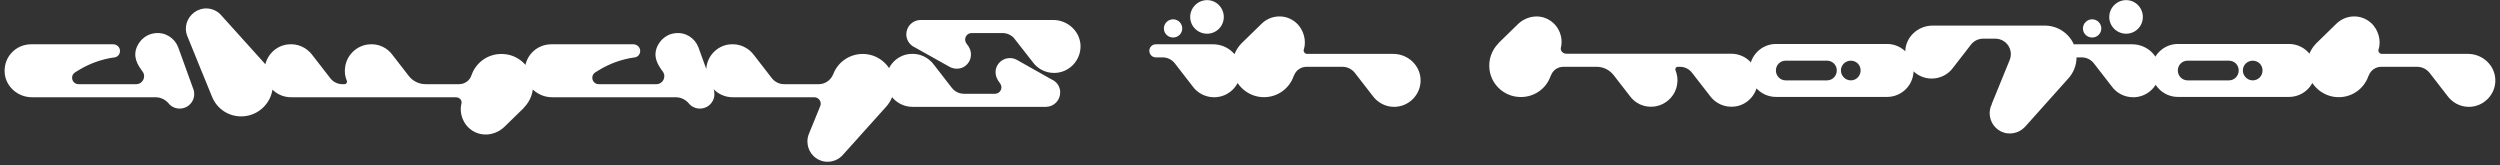 <svg width="559" height="37" viewBox="0 0 559 37" fill="none" xmlns="http://www.w3.org/2000/svg">
<rect x="0" y="0" width="559" height="37" fill="#333333" stroke="none"/>
<path d="M43.286 20.08C43.434 20.561 43.471 21.116 43.36 21.708C43.101 22.966 42.065 24.002 40.77 24.224C39.512 24.446 38.365 23.965 37.662 23.077C36.922 22.226 35.886 21.745 34.776 21.745H7.137C3.881 21.745 1.069 19.192 1.032 15.936C0.958 12.606 3.622 9.905 6.952 9.905H25.304C26.044 9.905 26.747 10.46 26.821 11.237C26.932 12.125 26.229 12.865 25.378 12.865C22.603 13.272 19.976 14.234 17.608 15.677L16.831 16.158C15.573 16.898 16.091 18.822 17.571 18.822H30.447C31.89 18.822 32.741 17.194 31.89 16.01C30.78 14.53 29.633 12.717 30.632 10.423C31.372 8.795 32.852 7.611 34.628 7.426C36.996 7.13 39.068 8.536 39.845 10.571L43.286 20.08ZM47.322 21.412L44.436 14.345L42.031 8.425C41.661 7.648 41.476 6.797 41.587 5.872C41.846 3.837 43.511 2.172 45.546 1.913C47.174 1.728 48.654 2.394 49.579 3.541L59.088 14.086C60.457 15.603 61.234 17.675 60.938 19.932C60.494 23.188 57.793 25.741 54.5 26C51.318 26.259 48.543 24.409 47.433 21.671L47.322 21.412ZM119.139 18.156C119.435 20.45 118.621 22.559 117.178 24.039L117.141 24.076C117.104 24.113 117.104 24.15 117.067 24.187L112.775 28.368C110.851 30.218 107.891 30.662 105.634 29.219C103.414 27.776 102.748 25.26 103.118 23.41L103.155 23.262C103.414 22.448 102.785 21.745 101.897 21.745H65.082C61.567 21.745 58.792 18.711 59.199 15.122C59.495 12.458 61.604 10.275 64.268 9.942C66.599 9.646 68.671 10.682 69.892 12.384L73.888 17.527C74.517 18.341 75.516 18.822 76.552 18.822H77.033C77.44 18.822 77.699 18.415 77.551 18.045C77.144 17.12 76.996 16.047 77.181 14.937C77.551 12.347 79.66 10.275 82.287 9.942C84.581 9.646 86.653 10.682 87.837 12.384L91.426 17.009C92.314 18.156 93.72 18.822 95.163 18.822H102.637C103.895 18.822 105.005 18.045 105.412 16.861C106.448 13.79 109.519 11.681 113.034 12.125C116.179 12.495 118.732 15.011 119.139 18.156ZM159.604 20.08C159.752 20.561 159.789 21.116 159.678 21.708C159.419 22.966 158.383 24.002 157.088 24.224C155.83 24.446 154.683 23.965 153.98 23.077C153.24 22.226 152.204 21.745 151.094 21.745H123.455C120.199 21.745 117.387 19.192 117.35 15.936C117.276 12.606 119.94 9.905 123.27 9.905H141.622C142.362 9.905 143.065 10.46 143.139 11.237C143.25 12.125 142.547 12.865 141.696 12.865C138.921 13.272 136.294 14.234 133.926 15.677L133.149 16.158C131.891 16.898 132.409 18.822 133.889 18.822H146.765C148.208 18.822 149.059 17.194 148.208 16.01C147.098 14.53 145.951 12.717 146.95 10.423C147.69 8.795 149.17 7.611 150.946 7.426C153.314 7.13 155.386 8.536 156.163 10.571L159.604 20.08ZM199.901 18.119C200.197 20.376 199.457 22.485 198.051 23.965L188.542 34.547C187.617 35.657 186.137 36.323 184.509 36.138C182.474 35.916 180.809 34.251 180.587 32.216C180.439 31.291 180.624 30.403 180.994 29.663V29.626L183.399 23.743C183.806 22.781 183.103 21.745 182.067 21.745H163.826C160.311 21.745 157.536 18.711 157.943 15.122C158.239 12.458 160.348 10.275 163.012 9.942C165.343 9.646 167.415 10.682 168.636 12.384L172.595 17.49C173.261 18.341 174.26 18.822 175.333 18.822H183.066C184.472 18.822 185.73 17.971 186.285 16.639L186.396 16.38C187.506 13.679 190.318 11.829 193.5 12.088C196.756 12.347 199.457 14.9 199.901 18.119ZM235.469 4.466C238.762 4.466 241.537 7.019 241.611 10.275C241.648 13.605 238.984 16.306 235.691 16.306C233.693 16.306 231.954 15.344 230.881 13.827L226.885 8.721C226.256 7.87 225.22 7.389 224.147 7.389H217.265C216.081 7.389 215.415 8.684 216.044 9.646L216.488 10.275C216.525 10.349 216.599 10.423 216.636 10.46V10.534C217.08 11.2 217.228 12.088 217.006 12.976C216.71 14.16 215.748 15.085 214.564 15.307C213.75 15.455 213.01 15.307 212.381 14.974L204.389 10.497C204.352 10.497 204.278 10.46 204.241 10.423L204.167 10.386C203.279 9.831 202.65 8.832 202.65 7.685C202.65 5.909 204.056 4.503 205.795 4.466H235.469ZM235.543 17.971C236.468 18.526 237.06 19.525 237.06 20.672C237.06 22.448 235.654 23.854 233.915 23.891H204.056C200.541 23.891 197.766 20.857 198.173 17.268C198.469 14.604 200.578 12.421 203.242 12.088C205.573 11.792 207.645 12.828 208.866 14.53L212.825 19.636C213.491 20.487 214.49 20.968 215.563 20.968H222.482C223.629 20.968 224.332 19.673 223.666 18.711L223.222 18.082C223.185 18.008 223.148 17.934 223.111 17.86L223.074 17.823C222.667 17.157 222.482 16.269 222.704 15.381C223 14.197 223.999 13.272 225.183 13.05C225.96 12.902 226.737 13.013 227.366 13.383L235.321 17.86C235.395 17.86 235.432 17.897 235.469 17.934L235.543 17.971ZM271.271 9.905C274.527 9.905 277.339 12.458 277.413 15.714C277.45 19.044 274.786 21.745 271.493 21.745C269.495 21.745 267.719 20.783 266.646 19.266L262.687 14.16C262.021 13.309 261.022 12.828 259.949 12.828H258.432C257.618 12.828 256.989 12.162 256.989 11.348C256.989 10.571 257.618 9.905 258.432 9.905H271.271ZM269.902 7.537C267.83 7.537 266.128 5.872 266.128 3.8C266.128 1.728 267.83 0.026 269.902 0.026C271.974 0.026 273.639 1.728 273.639 3.8C273.639 5.872 271.974 7.537 269.902 7.537ZM262.317 8.388C261.17 8.388 260.245 7.5 260.245 6.353C260.245 5.243 261.17 4.318 262.317 4.318C263.427 4.318 264.352 5.243 264.352 6.353C264.352 7.5 263.427 8.388 262.317 8.388ZM311.54 12.051C314.796 12.051 317.571 14.604 317.645 17.86C317.719 21.153 315.018 23.891 311.725 23.891C309.727 23.891 307.988 22.892 306.915 21.412L302.956 16.306C302.29 15.455 301.254 14.937 300.181 14.937H292.115C290.857 14.937 289.747 15.751 289.34 16.898H289.303C288.304 19.969 285.233 22.115 281.718 21.671C278.573 21.264 276.02 18.748 275.613 15.603C275.317 13.309 276.131 11.2 277.574 9.72L277.611 9.683C277.611 9.646 277.648 9.609 277.685 9.609L282.125 5.28C284.234 3.245 287.564 3.097 289.821 5.095C291.597 6.686 292.115 9.202 291.56 10.978C291.338 11.459 291.708 12.051 292.263 12.051H311.54ZM387.114 12.014C390.629 12.014 393.404 15.048 392.997 18.637C392.701 21.301 390.592 23.484 387.928 23.817C385.597 24.113 383.525 23.077 382.304 21.375L378.308 16.232C377.679 15.418 376.68 14.937 375.644 14.937H375.163C374.756 14.937 374.497 15.344 374.645 15.714C375.015 16.639 375.2 17.712 375.015 18.822C374.645 21.412 372.536 23.484 369.909 23.817C367.615 24.113 365.543 23.077 364.359 21.375L360.77 16.75C359.845 15.603 358.476 14.937 357.033 14.937H349.559C348.301 14.937 347.191 15.714 346.784 16.898H346.747C345.748 19.969 342.677 22.078 339.162 21.634C336.017 21.264 333.464 18.748 333.057 15.603C332.761 13.309 333.575 11.2 335.018 9.72L335.055 9.683C335.055 9.646 335.092 9.609 335.129 9.572L339.421 5.391C341.345 3.541 344.305 3.097 346.525 4.54C348.782 5.983 349.448 8.499 349.078 10.349L349.041 10.497C348.782 11.311 349.411 12.014 350.299 12.014H387.114ZM421.955 9.831C425.211 9.831 427.875 12.495 427.875 15.751C427.875 19.044 425.211 21.671 421.955 21.671H397.128C393.835 21.671 391.208 19.044 391.208 15.751C391.208 12.495 393.835 9.831 397.128 9.831H421.955ZM408.524 17.971C409.745 17.971 410.707 16.972 410.707 15.751C410.707 14.53 409.745 13.568 408.524 13.568H399.274C398.053 13.568 397.091 14.53 397.091 15.751C397.091 16.972 398.053 17.971 399.274 17.971H408.524ZM413.852 17.971C415.073 17.971 416.035 16.972 416.035 15.751C416.035 14.53 415.073 13.568 413.852 13.568C412.631 13.568 411.632 14.53 411.632 15.751C411.632 16.972 412.631 17.971 413.852 17.971ZM464.314 12.791C464.314 14.678 463.574 16.38 462.39 17.638L452.918 28.22C451.956 29.33 450.476 29.996 448.848 29.811C446.813 29.589 445.185 27.924 444.926 25.889C444.815 24.964 444.963 24.076 445.37 23.299H445.333L449.366 13.42C450.291 11.126 448.626 8.647 446.147 8.647H443.446C442.373 8.647 441.374 9.128 440.708 9.979L436.749 15.085C435.676 16.602 433.9 17.564 431.939 17.564C428.609 17.564 425.945 14.863 426.019 11.533C426.056 8.277 428.868 5.724 432.124 5.724H457.358C461.206 5.798 464.314 8.906 464.314 12.791ZM476.773 9.905C480.029 9.905 482.841 12.458 482.915 15.714C482.952 19.044 480.288 21.745 476.995 21.745C474.997 21.745 473.221 20.783 472.148 19.266L468.189 14.16C467.523 13.309 466.524 12.828 465.451 12.828H463.934C463.12 12.828 462.491 12.162 462.491 11.348C462.491 10.571 463.12 9.905 463.934 9.905H476.773ZM475.404 7.537C473.332 7.537 471.63 5.872 471.63 3.8C471.63 1.728 473.332 0.026 475.404 0.026C477.476 0.026 479.141 1.728 479.141 3.8C479.141 5.872 477.476 7.537 475.404 7.537ZM467.819 8.388C466.672 8.388 465.747 7.5 465.747 6.353C465.747 5.243 466.672 4.318 467.819 4.318C468.929 4.318 469.854 5.243 469.854 6.353C469.854 7.5 468.929 8.388 467.819 8.388ZM511.825 9.831C515.081 9.831 517.745 12.495 517.745 15.751C517.745 19.044 515.081 21.671 511.825 21.671H486.998C483.705 21.671 481.078 19.044 481.078 15.751C481.078 12.495 483.705 9.831 486.998 9.831H511.825ZM498.394 17.971C499.615 17.971 500.577 16.972 500.577 15.751C500.577 14.53 499.615 13.568 498.394 13.568H489.144C487.923 13.568 486.961 14.53 486.961 15.751C486.961 16.972 487.923 17.971 489.144 17.971H498.394ZM503.722 17.971C504.943 17.971 505.905 16.972 505.905 15.751C505.905 14.53 504.943 13.568 503.722 13.568C502.501 13.568 501.502 14.53 501.502 15.751C501.502 16.972 502.501 17.971 503.722 17.971ZM551.852 12.051C555.108 12.051 557.883 14.604 557.957 17.86C558.031 21.153 555.33 23.891 552.037 23.891C550.039 23.891 548.3 22.892 547.227 21.412L543.268 16.306C542.602 15.455 541.566 14.937 540.493 14.937H532.427C531.169 14.937 530.059 15.751 529.652 16.898H529.615C528.616 19.969 525.545 22.115 522.03 21.671C518.885 21.264 516.332 18.748 515.925 15.603C515.629 13.309 516.443 11.2 517.886 9.72L517.923 9.683C517.923 9.646 517.96 9.609 517.997 9.609L522.437 5.28C524.546 3.245 527.876 3.097 530.133 5.095C531.909 6.686 532.427 9.202 531.872 10.978C531.65 11.459 532.02 12.051 532.575 12.051H551.852Z" fill="white"/>
</svg>
